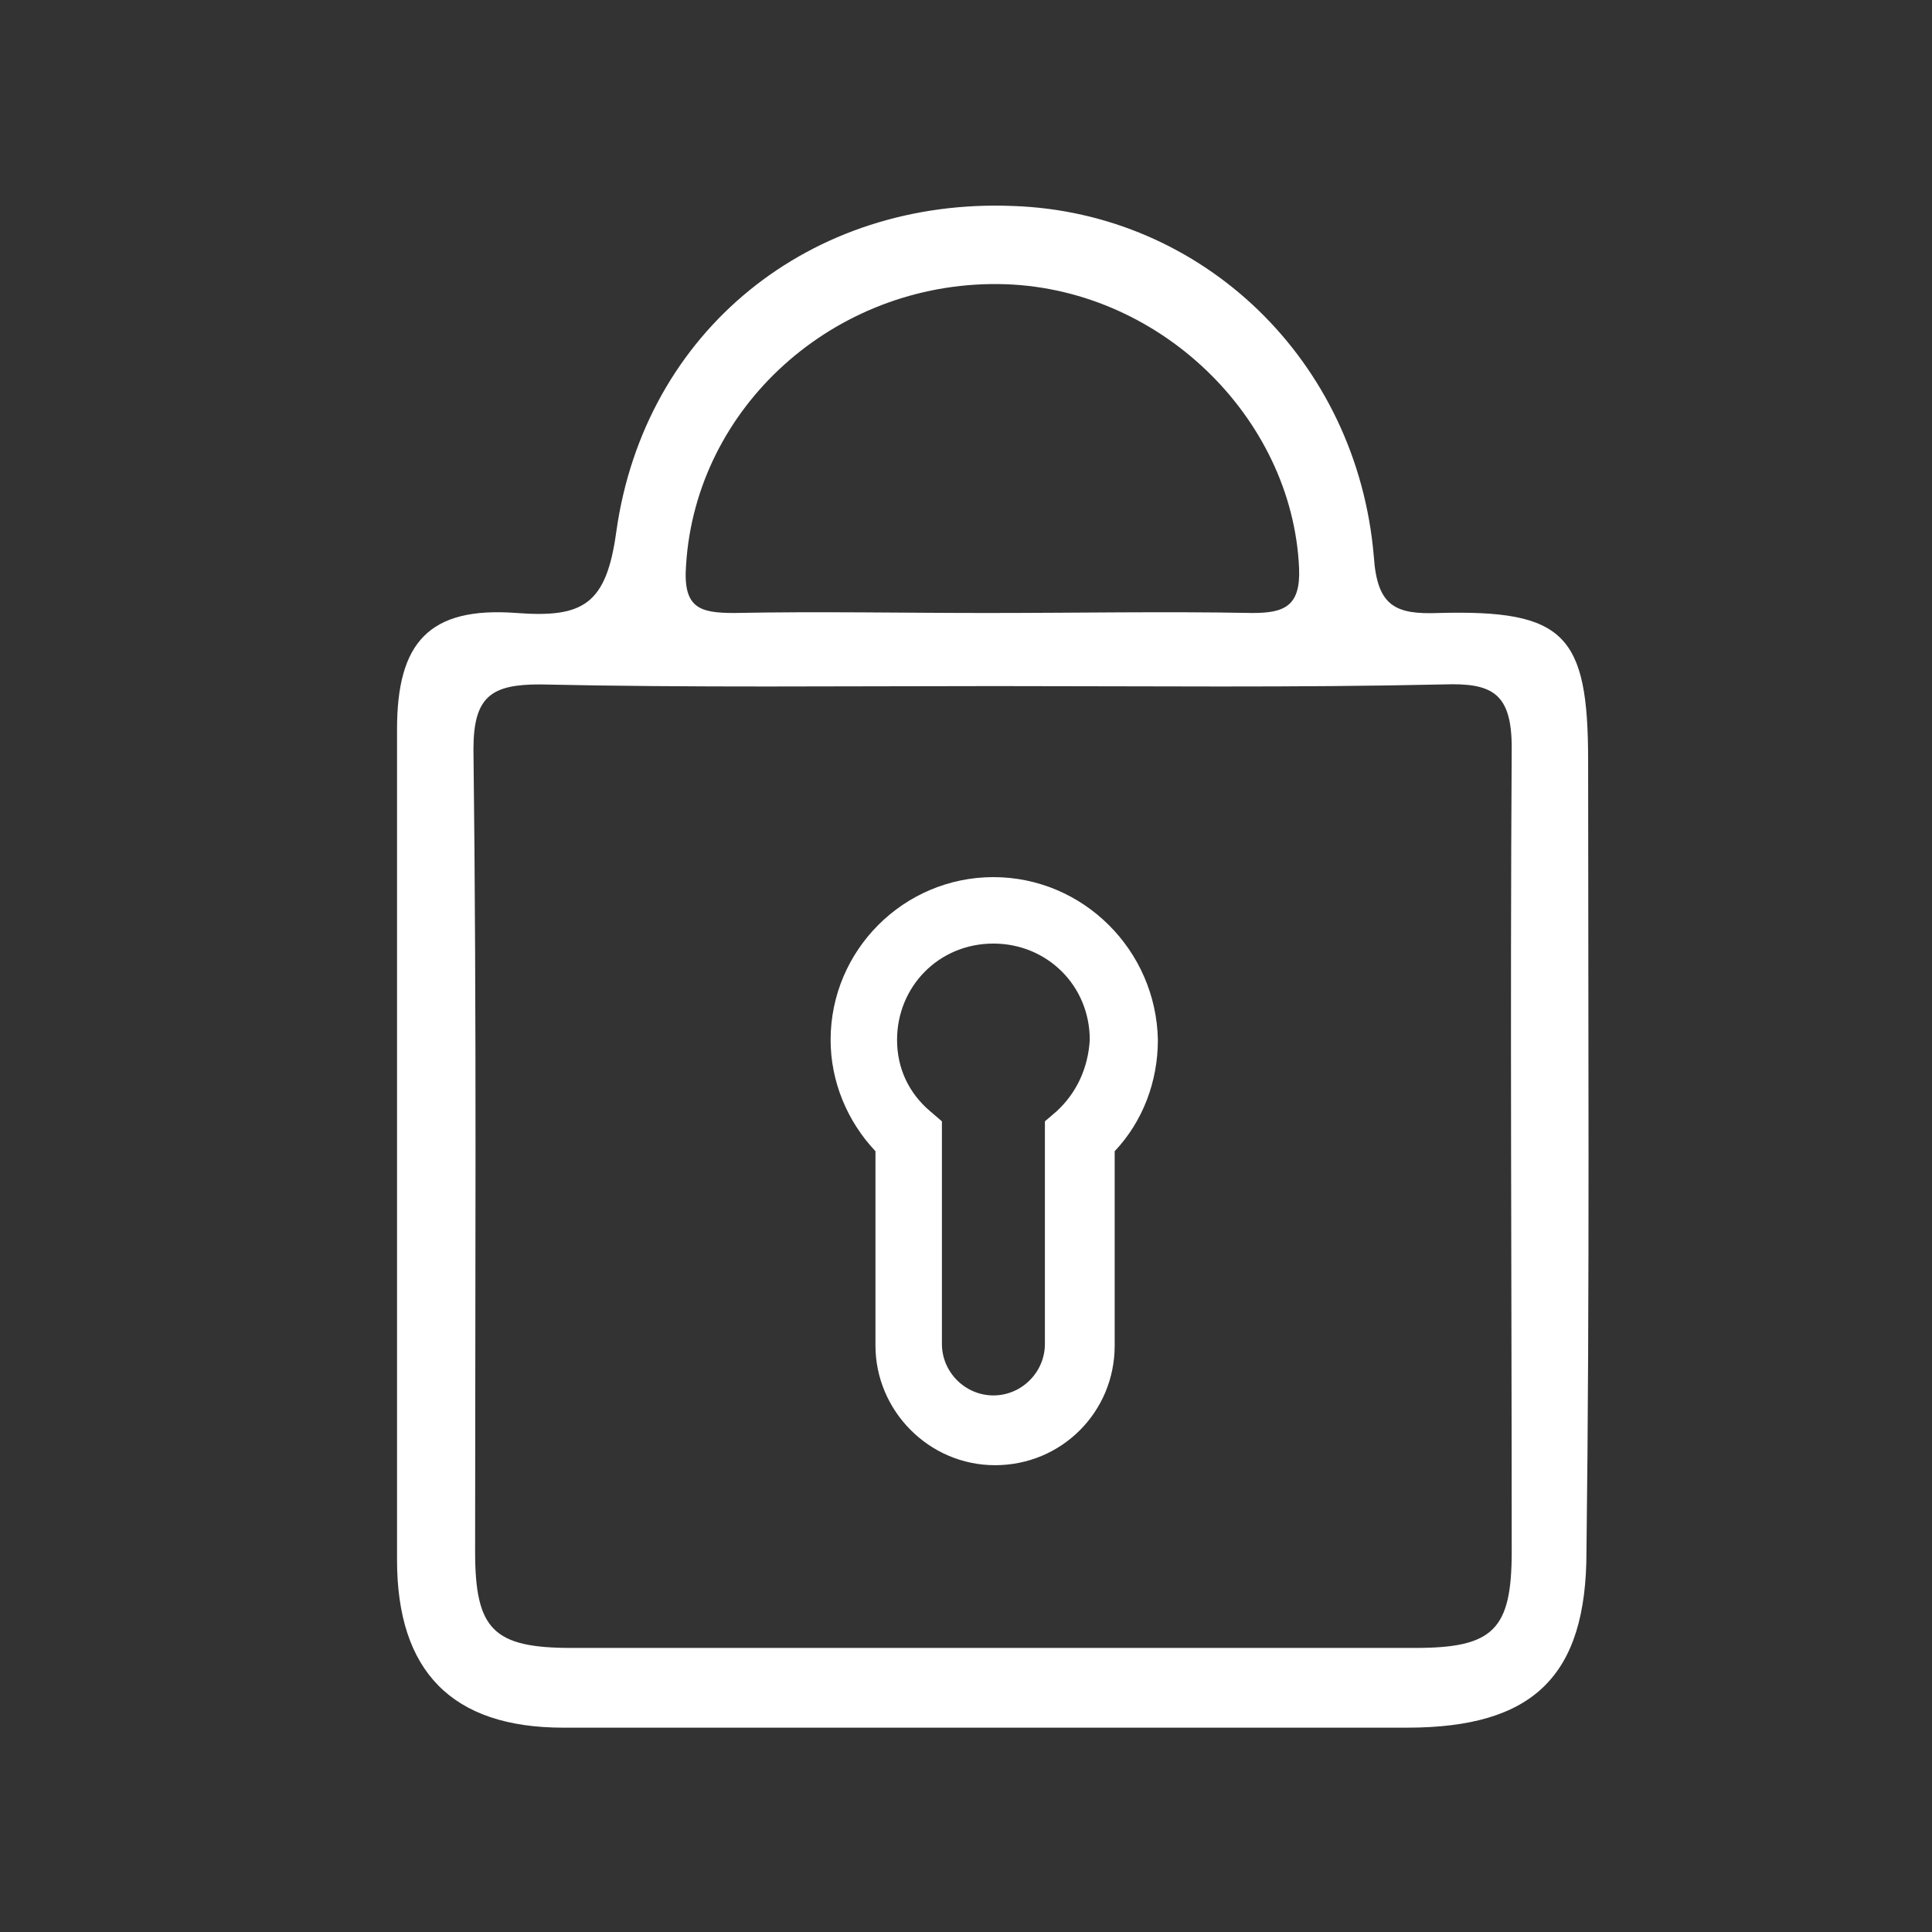 <?xml version="1.0" encoding="utf-8"?>
<!-- Generator: Adobe Illustrator 25.3.1, SVG Export Plug-In . SVG Version: 6.00 Build 0)  -->
<svg version="1.1" id="Capa_1" xmlns="http://www.w3.org/2000/svg" xmlns:xlink="http://www.w3.org/1999/xlink" x="0px" y="0px"
	 viewBox="0 0 116.3 116.3" style="enable-background:new 0 0 116.3 116.3;" xml:space="preserve">
<rect x="0" y="0" width="116.3" height="116.3" fill="#333333" stroke="none"/>
<style type="text/css">
	.st0{fill:#FFFFFF;}
</style>
<g>
	<g>
		<path class="st0" d="M59.8,52.8c-5.4,0-9.8,4.4-9.8,9.8c0,2.5,1,4.9,2.7,6.7v11.7c0,3.9,3.2,7.2,7.2,7.2s7.2-3.2,7.2-7.2V69.3
			c1.7-1.8,2.6-4.2,2.6-6.7C69.6,57.2,65.2,52.8,59.8,52.8z M63.6,66.9l-0.7,0.6v13.4c0,1.7-1.4,3.1-3.1,3.1c-1.7,0-3.1-1.4-3.1-3.1
			V67.5L56,66.9c-1.3-1.1-2-2.6-2-4.3c0-3.2,2.5-5.8,5.8-5.8c3.2,0,5.8,2.5,5.8,5.8C65.5,64.3,64.8,65.8,63.6,66.9z"/>
		<path class="st0" d="M95.6,45.8c0-7.6-1.4-9.1-9-8.9c-2.6,0.1-3.7-0.4-3.9-3.4c-1-11.8-10.3-20.7-21.7-21.1
			C48.8,11.9,38.8,19.9,37.1,32c-0.6,4.4-2,5.2-6,4.9c-5.3-0.4-7.2,1.8-7.2,7c0,16.7,0,33.3,0,50c0,6.7,3.3,10.1,10,10.1
			c8.5,0,16.9,0,25.4,0s16.9,0,25.4,0c7.6,0,10.8-3.1,10.8-10.6C95.7,77.6,95.6,61.7,95.6,45.8z M41.3,34c0.6-9.5,8.9-17,18.8-16.9
			c9.6,0.1,17.7,8,18.1,17.1c0.1,2.3-0.9,2.7-2.8,2.7c-5.3-0.1-10.6,0-16,0l0,0c-5.1,0-10.1-0.1-15.2,0C42.1,36.9,41.1,36.6,41.3,34
			z M91,93.4c0,4.7-1.1,5.8-5.8,5.8c-16.9,0-33.8,0-50.8,0c-4.7,0-5.8-1.1-5.8-5.8c0-16.1,0.1-32.2-0.1-48.3c0-3.2,1.1-3.9,4-3.9
			c9.1,0.2,18.3,0.1,27.4,0.1l0,0c9,0,18.1,0.1,27-0.1c2.9-0.1,4.1,0.5,4.1,3.8C90.9,61.3,91,77.4,91,93.4z"/>
	</g>
</g>
</svg>
